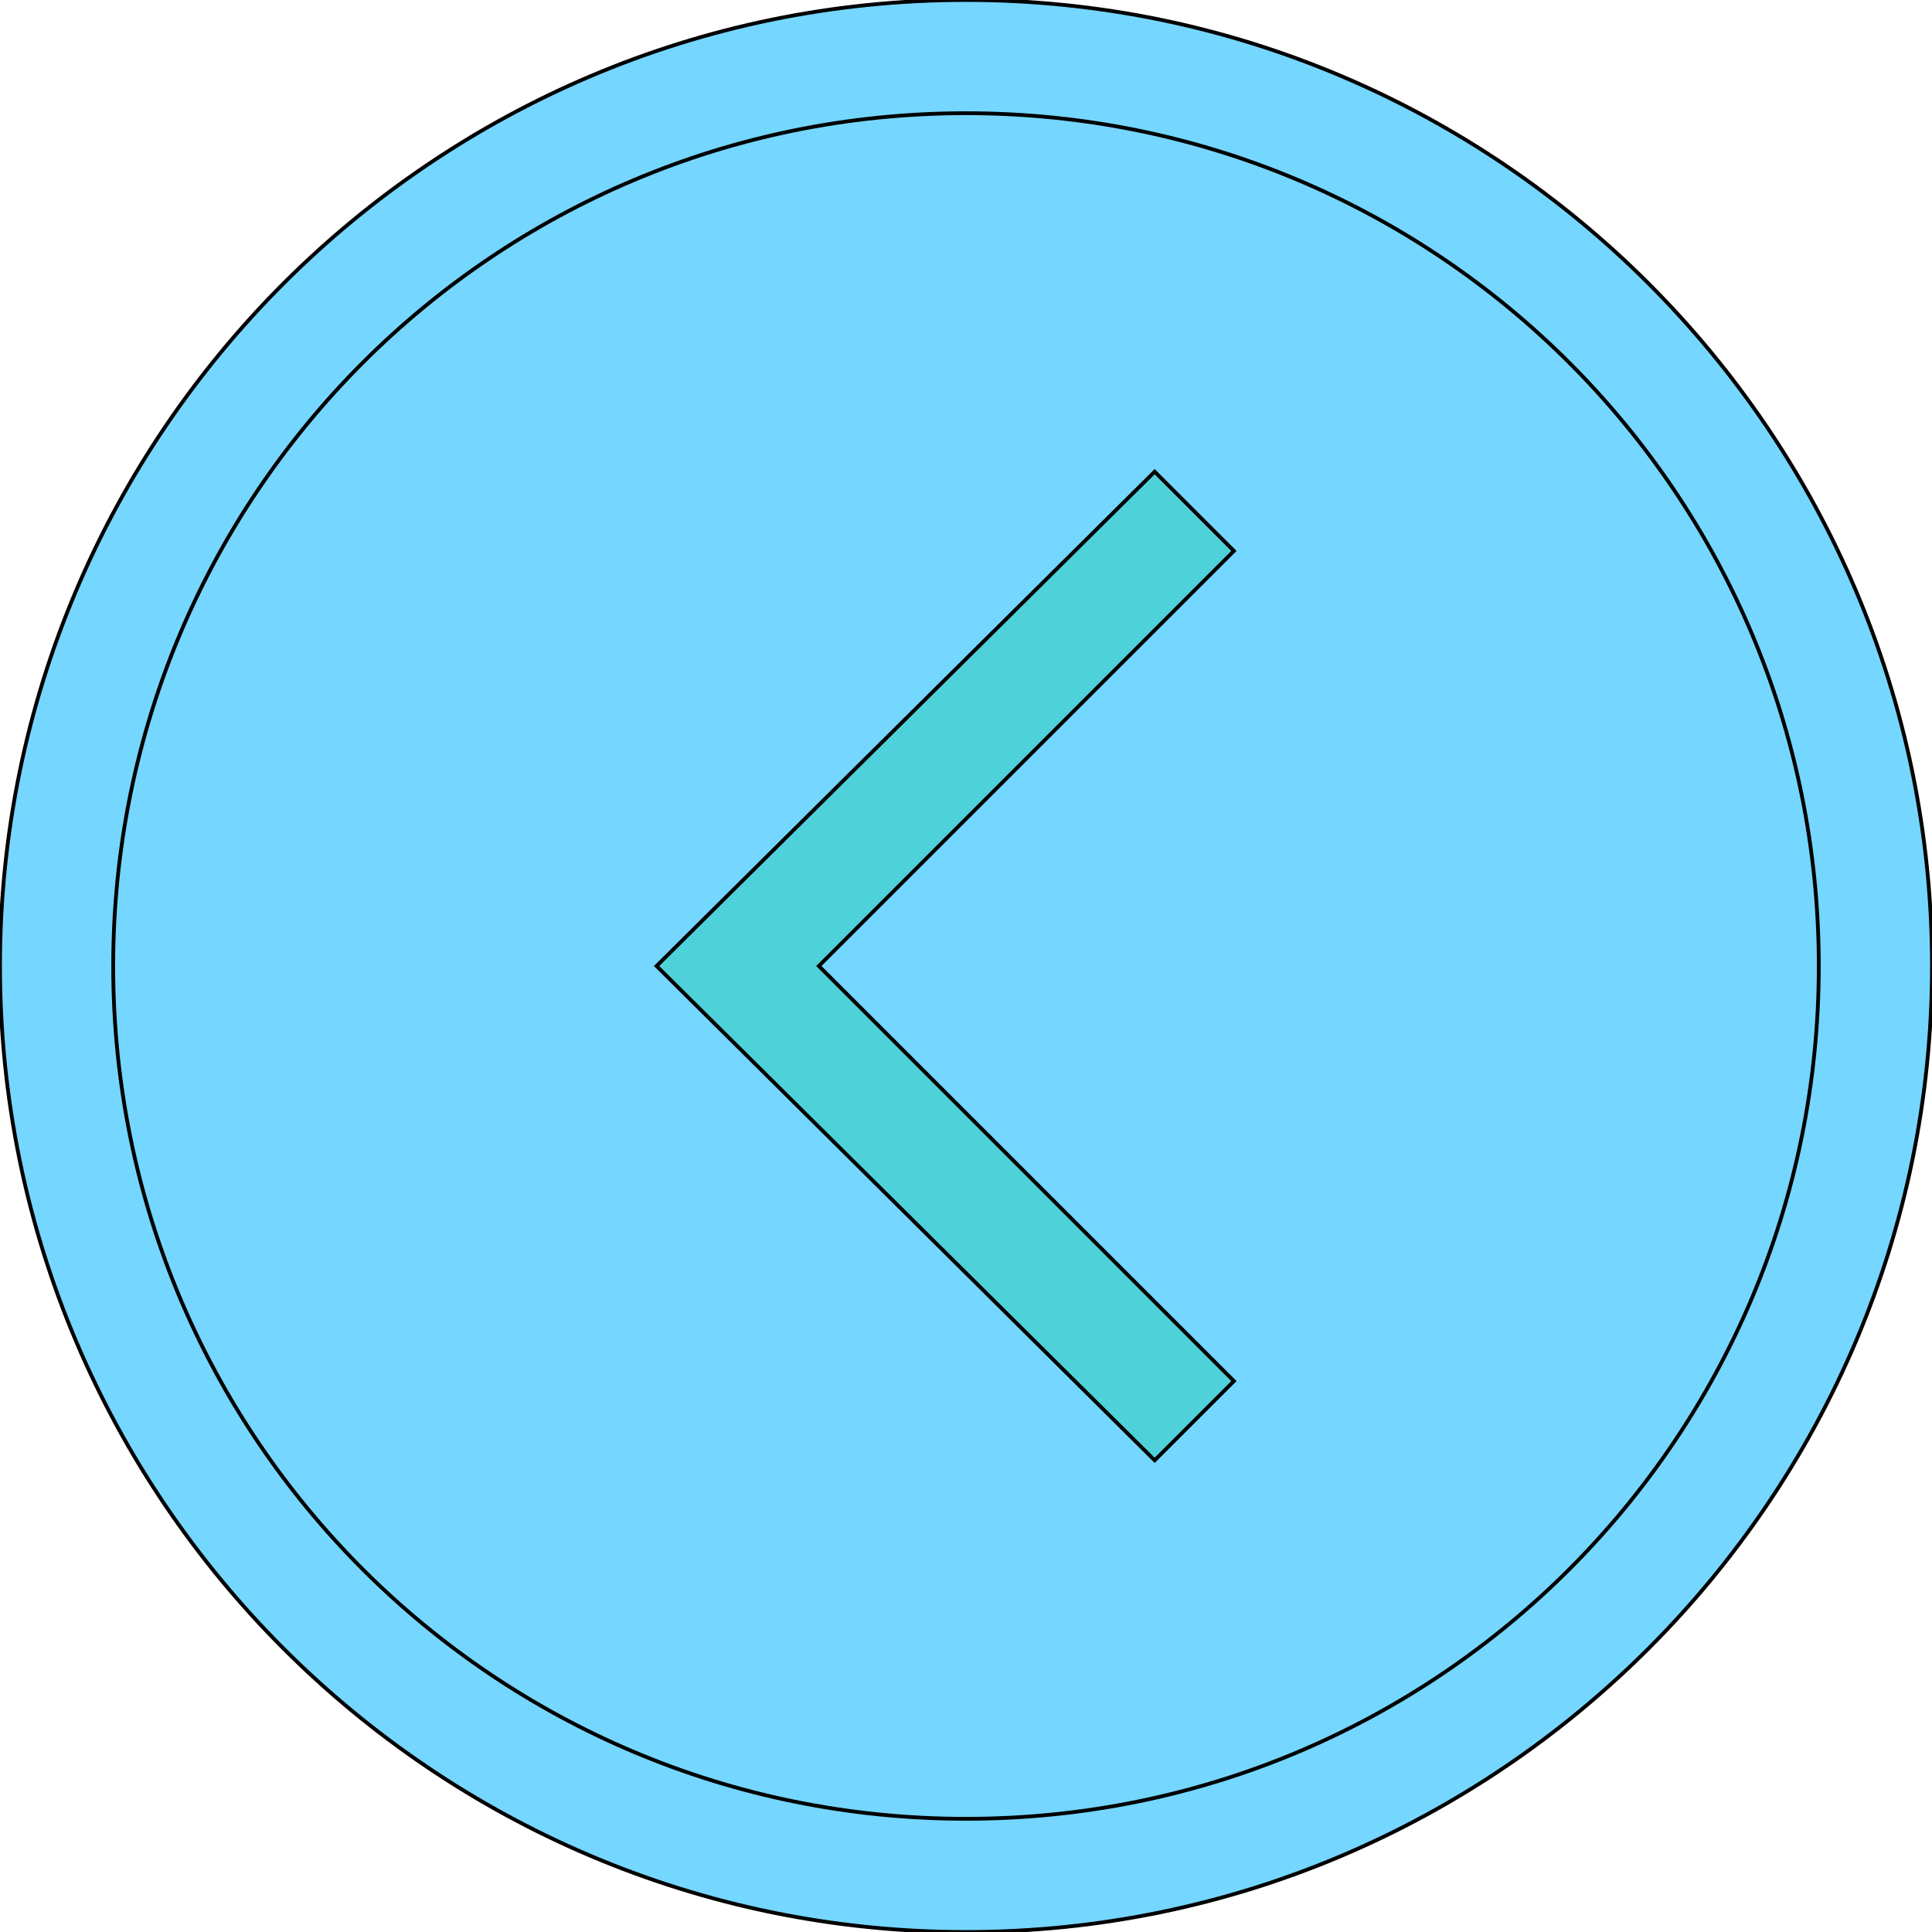 <svg id="th_the_arrow-circle-left" width="100%" height="100%" xmlns="http://www.w3.org/2000/svg" version="1.1" xmlns:xlink="http://www.w3.org/1999/xlink" xmlns:svgjs="http://svgjs.com/svgjs" preserveAspectRatio="xMidYMin slice" data-uid="the_arrow-circle-left" data-keyword="the_arrow-circle-left" viewBox="0 0 512 512" data-colors="[&quot;#ffffff&quot;,&quot;#75d6ff&quot;,&quot;#4fd1d9&quot;,&quot;#75d6ff&quot;]"><path id="th_the_arrow-circle-left_1" d="M512 256C512 397 397 512 256 512C115 512 0 397 0 256C0 115 115 0 256 0C397 0 512 115 512 256Z " fill-rule="evenodd" fill="#75d6ff" stroke-width="1" stroke="#000000"></path><path id="th_the_arrow-circle-left_2" d="M482 256C482 131 381 30 256 30C131 30 30 131 30 256C30 381 131 482 256 482C381 482 482 381 482 256Z " fill-rule="evenodd" fill="#75d6ff" stroke-width="1" stroke="#000000"></path><path id="th_the_arrow-circle-left_0" d="M327 146L217 256L327 366L306 387L174 256L306 125Z " fill-rule="evenodd" fill="#4fd1d9" stroke-width="1" stroke="#000000"></path><defs id="SvgjsDefs53838" fill="#75d6ff"></defs></svg>